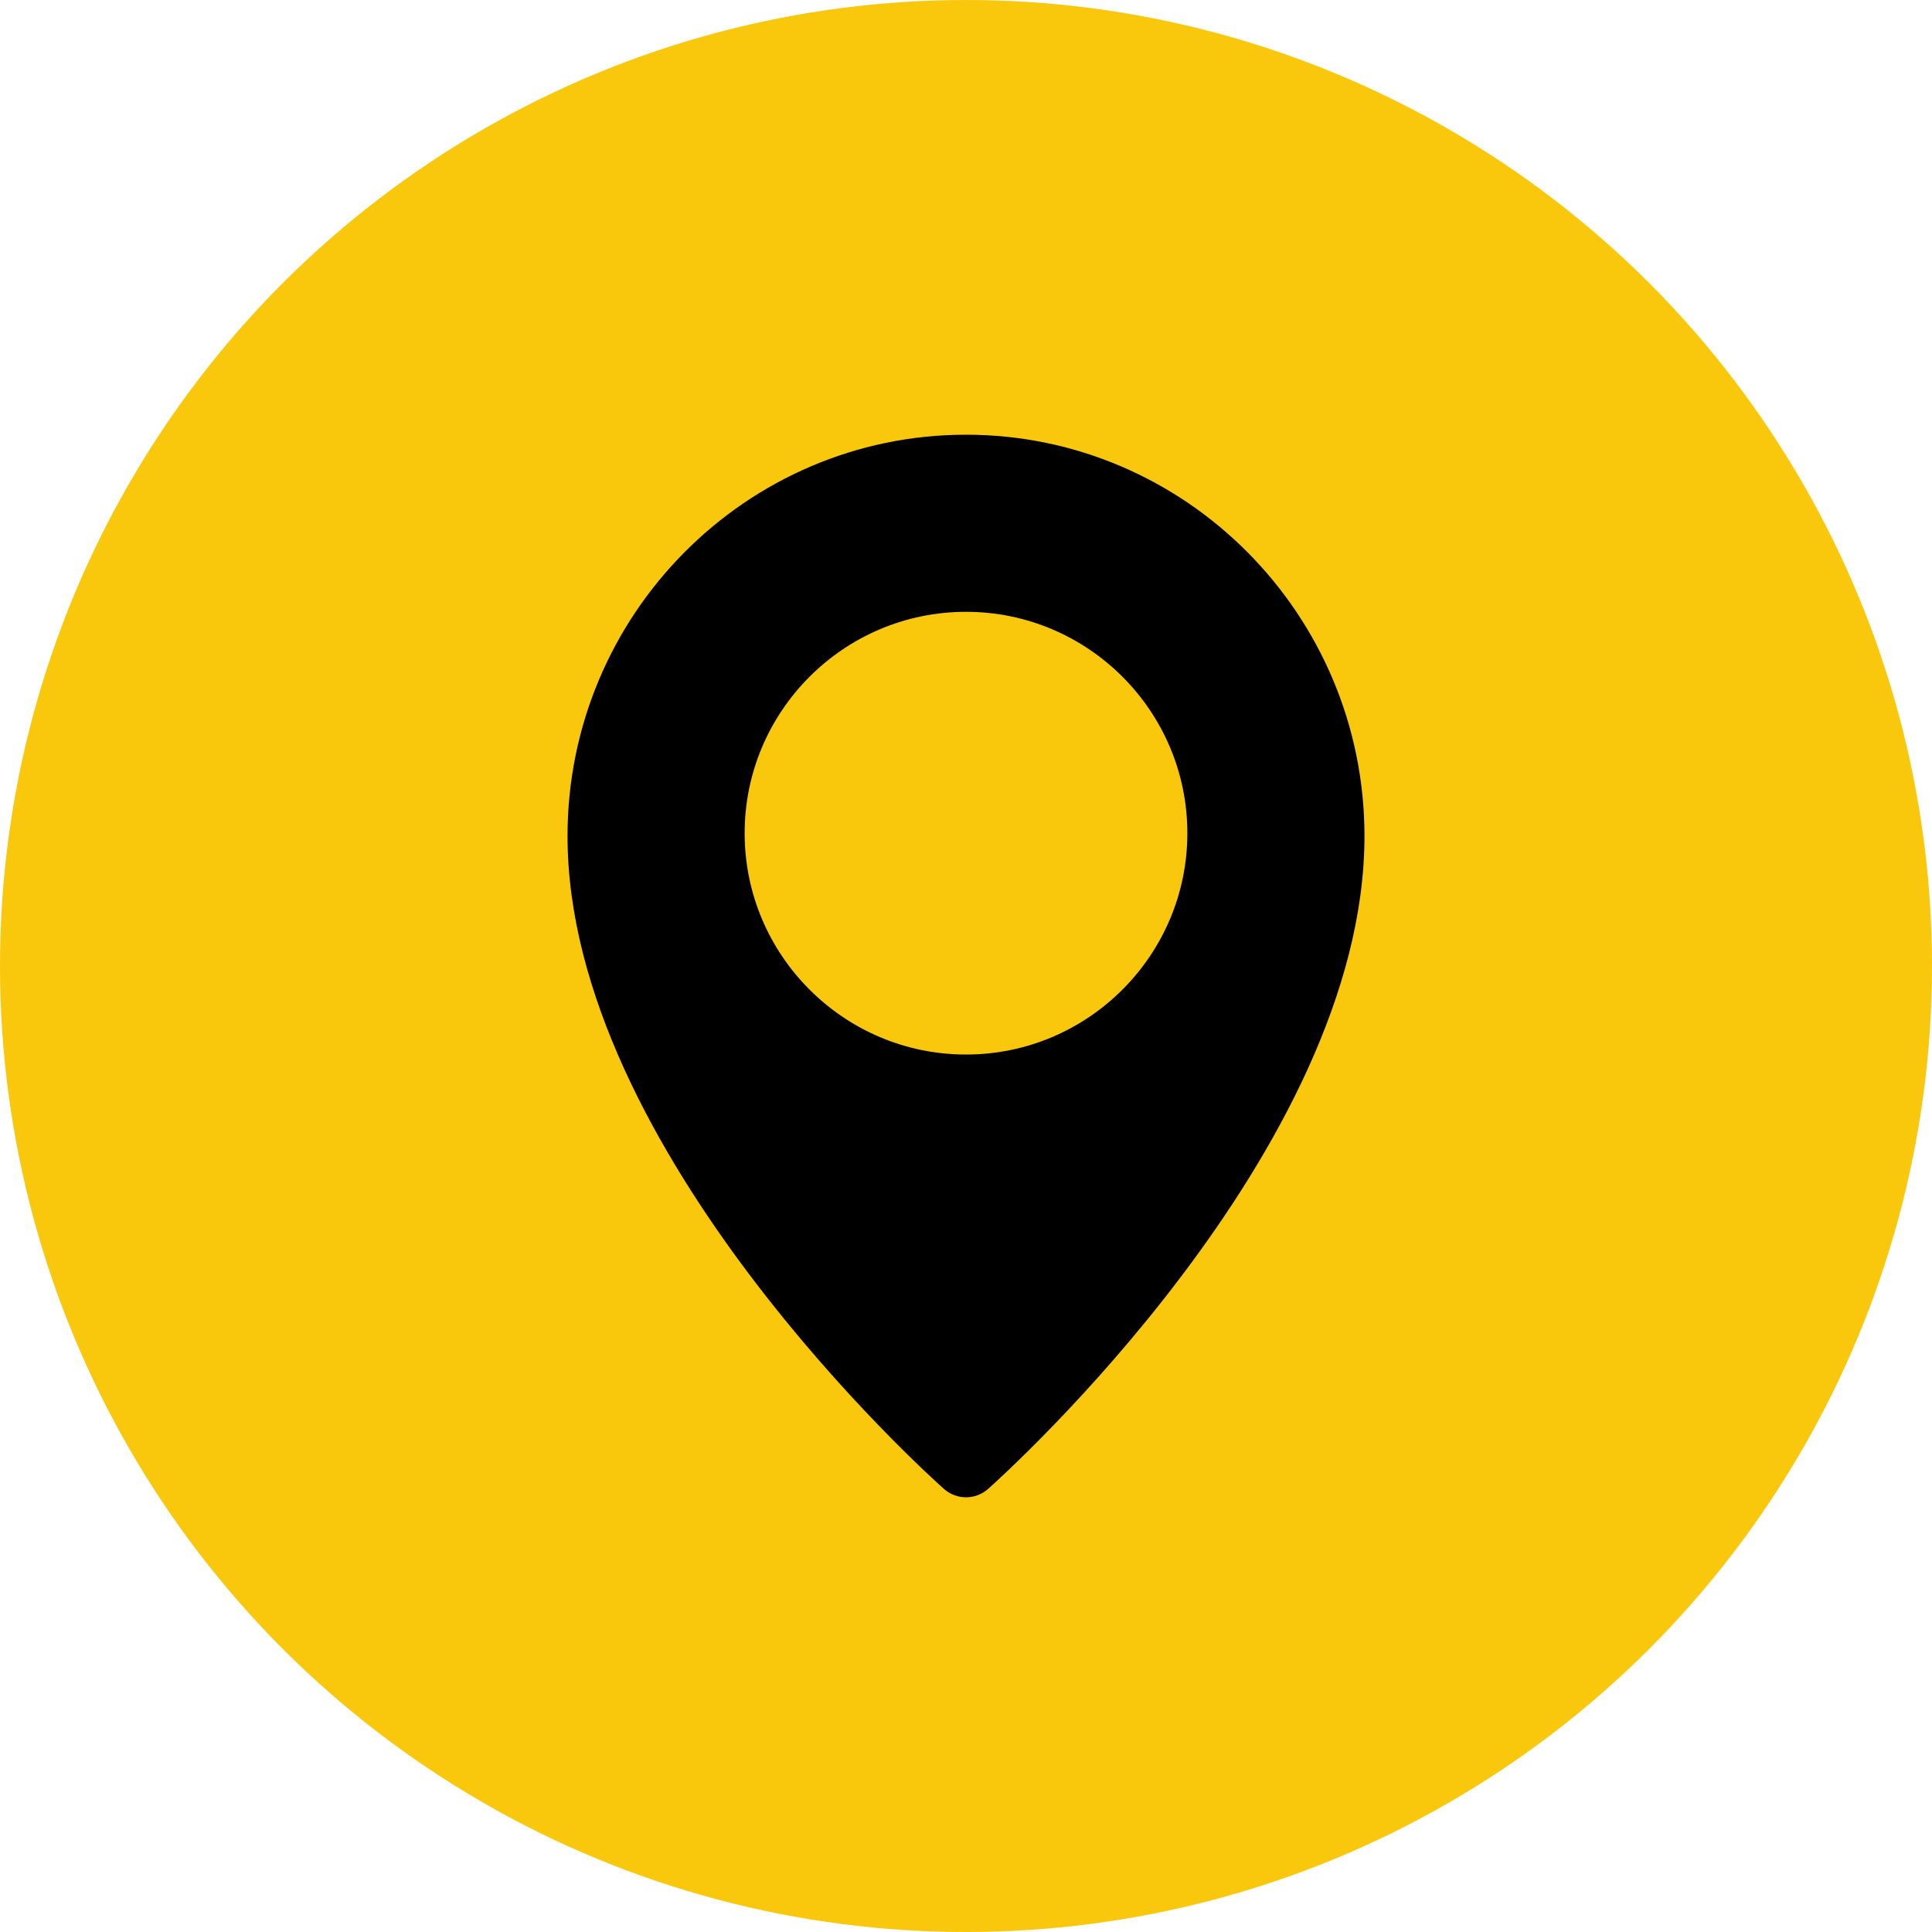 <svg width="40" height="40" viewBox="0 0 40 40" fill="none" xmlns="http://www.w3.org/2000/svg">
<circle cx="20" cy="20" r="20" fill="#F9C70C"/>
<path d="M20 9C15.451 9 11.75 12.727 11.75 17.31C11.75 23.821 19.224 30.544 19.543 30.826C19.674 30.942 19.837 31 20 31C20.163 31 20.326 30.942 20.457 30.827C20.776 30.544 28.25 23.821 28.25 17.31C28.25 12.727 24.549 9 20 9ZM20 21.833C17.473 21.833 15.417 19.777 15.417 17.25C15.417 14.723 17.473 12.667 20 12.667C22.527 12.667 24.583 14.723 24.583 17.25C24.583 19.777 22.527 21.833 20 21.833Z" fill="black"/>
</svg>
